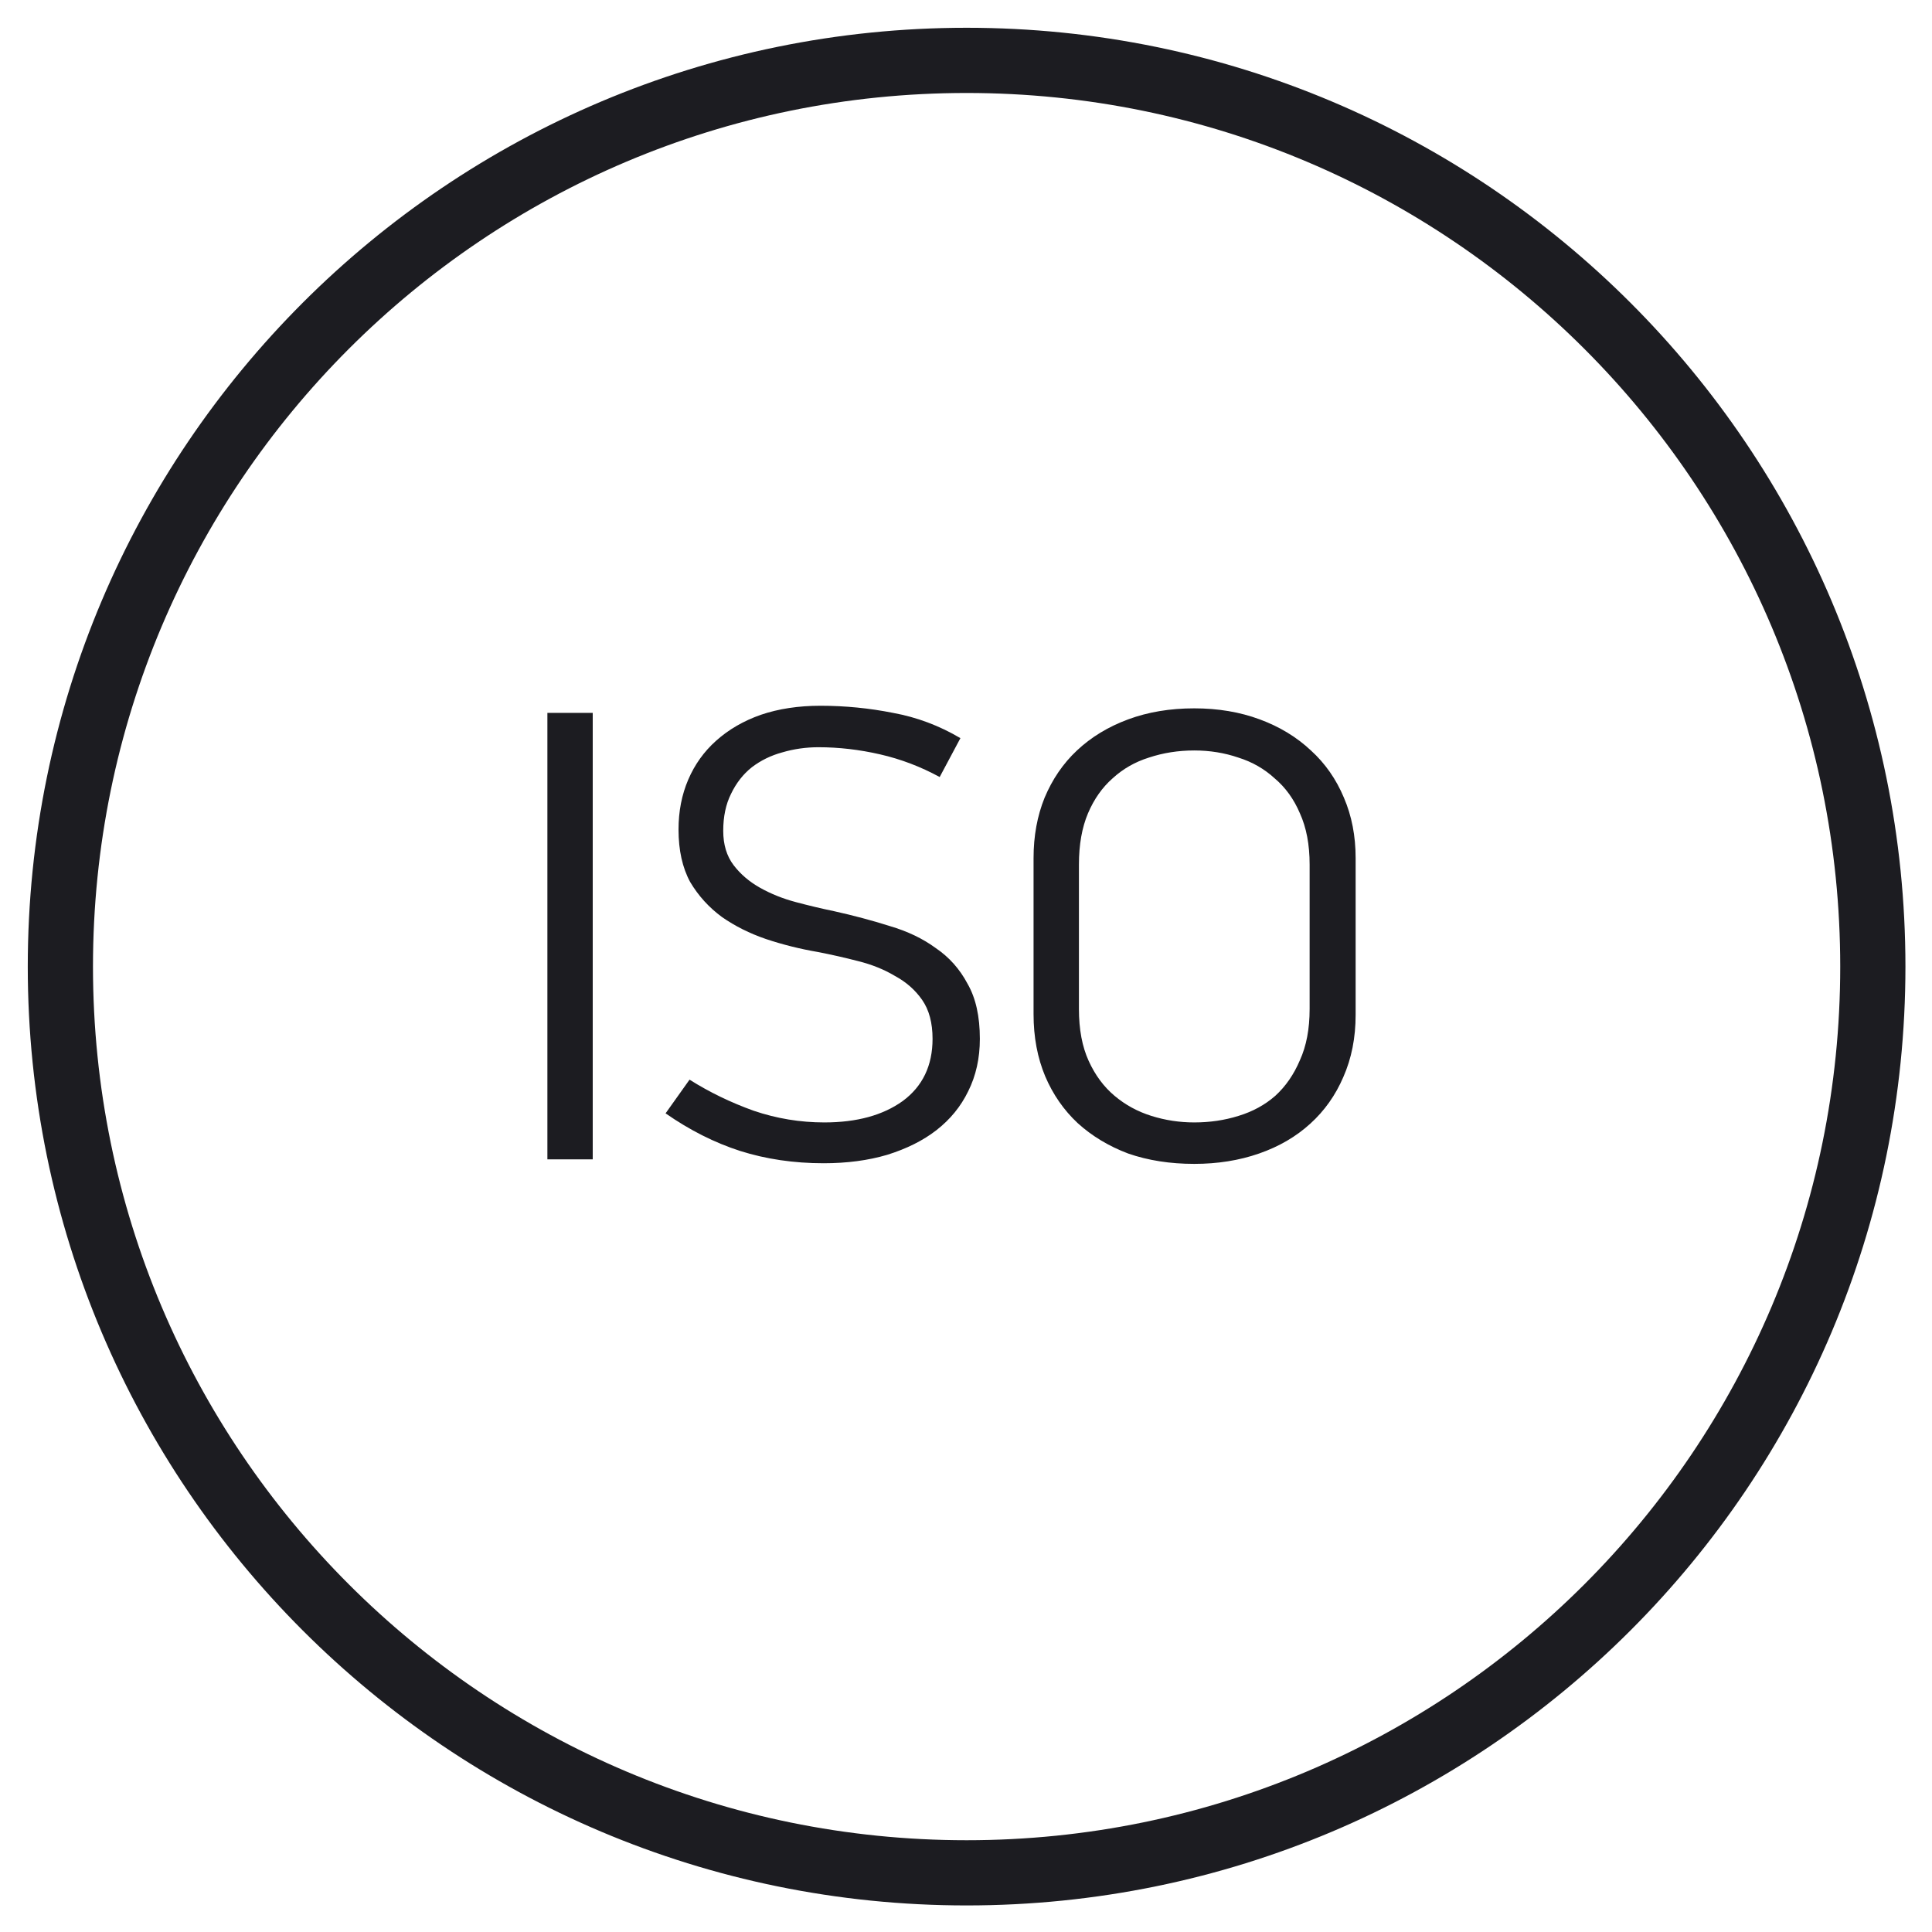 <svg width="64" height="64" viewBox="0 0 64 64" fill="none" xmlns="http://www.w3.org/2000/svg">
<g clip-path="url(#clip0_828_42194)">
<path d="M18.133 38.405V23.615H19.635V38.405H18.133ZM32.459 34.413C32.459 35.056 32.33 35.636 32.072 36.151C31.829 36.652 31.479 37.081 31.02 37.439C30.577 37.783 30.033 38.054 29.389 38.255C28.759 38.441 28.058 38.534 27.285 38.534C26.298 38.534 25.375 38.398 24.516 38.126C23.672 37.854 22.849 37.439 22.048 36.881L22.842 35.765C23.5 36.18 24.209 36.523 24.967 36.795C25.726 37.053 26.506 37.182 27.307 37.182C28.38 37.182 29.246 36.946 29.904 36.473C30.562 35.987 30.892 35.3 30.892 34.413C30.892 33.883 30.777 33.454 30.548 33.124C30.319 32.795 30.019 32.531 29.647 32.33C29.289 32.116 28.881 31.951 28.423 31.837C27.98 31.722 27.536 31.622 27.092 31.536C26.506 31.436 25.933 31.293 25.375 31.107C24.831 30.921 24.345 30.677 23.915 30.377C23.486 30.062 23.135 29.676 22.863 29.218C22.606 28.745 22.477 28.166 22.477 27.479C22.477 26.878 22.584 26.327 22.799 25.826C23.014 25.325 23.321 24.896 23.722 24.538C24.137 24.166 24.631 23.88 25.203 23.679C25.79 23.479 26.448 23.379 27.178 23.379C27.994 23.379 28.795 23.458 29.582 23.615C30.369 23.758 31.113 24.037 31.815 24.452L31.128 25.74C30.498 25.397 29.84 25.146 29.153 24.989C28.466 24.831 27.786 24.753 27.114 24.753C26.699 24.753 26.298 24.81 25.912 24.924C25.54 25.025 25.203 25.189 24.903 25.418C24.616 25.647 24.387 25.941 24.216 26.298C24.044 26.642 23.958 27.05 23.958 27.522C23.958 27.98 24.073 28.359 24.302 28.66C24.531 28.96 24.824 29.21 25.182 29.411C25.54 29.611 25.933 29.769 26.362 29.883C26.792 29.998 27.214 30.098 27.629 30.184C28.273 30.327 28.888 30.491 29.475 30.677C30.062 30.849 30.57 31.092 30.999 31.407C31.443 31.708 31.793 32.101 32.051 32.588C32.323 33.06 32.459 33.668 32.459 34.413ZM44.907 33.618C44.907 34.377 44.771 35.064 44.499 35.679C44.241 36.28 43.877 36.795 43.404 37.224C42.932 37.654 42.367 37.983 41.708 38.212C41.05 38.441 40.335 38.555 39.562 38.555C38.76 38.555 38.031 38.441 37.372 38.212C36.728 37.969 36.17 37.632 35.698 37.203C35.24 36.774 34.882 36.259 34.625 35.657C34.367 35.042 34.238 34.355 34.238 33.597V28.423C34.238 27.694 34.36 27.028 34.603 26.427C34.861 25.812 35.218 25.289 35.676 24.86C36.149 24.416 36.714 24.073 37.372 23.83C38.031 23.586 38.76 23.465 39.562 23.465C40.349 23.465 41.072 23.586 41.73 23.83C42.388 24.073 42.953 24.416 43.426 24.86C43.898 25.289 44.263 25.812 44.52 26.427C44.778 27.028 44.907 27.694 44.907 28.423V33.618ZM43.383 28.638C43.383 27.98 43.276 27.415 43.061 26.942C42.861 26.47 42.581 26.084 42.224 25.783C41.88 25.468 41.48 25.239 41.022 25.096C40.564 24.939 40.077 24.86 39.562 24.86C39.032 24.86 38.531 24.939 38.059 25.096C37.601 25.239 37.201 25.468 36.857 25.783C36.514 26.084 36.242 26.47 36.041 26.942C35.841 27.415 35.741 27.98 35.741 28.638V33.425C35.741 34.098 35.848 34.67 36.063 35.142C36.278 35.615 36.564 36.001 36.922 36.301C37.279 36.602 37.687 36.824 38.145 36.967C38.603 37.11 39.075 37.182 39.562 37.182C40.077 37.182 40.564 37.11 41.022 36.967C41.494 36.824 41.902 36.602 42.245 36.301C42.589 35.987 42.861 35.593 43.061 35.121C43.276 34.649 43.383 34.083 43.383 33.425V28.638Z" fill="#1C1C21"/>
<path d="M32.02 62.04C48.6 62.04 62.04 48.6 62.04 32.02C62.04 15.44 48.6 2 32.02 2C15.44 2 2 15.44 2 32.02C2 48.6 15.44 62.04 32.02 62.04Z" stroke="#1C1C21" stroke-width="2.16"/>
</g>
<defs>
<clipPath id="clip0_828_42194">
<rect width="64" height="64" fill="white"/>
</clipPath>
</defs>
</svg>
